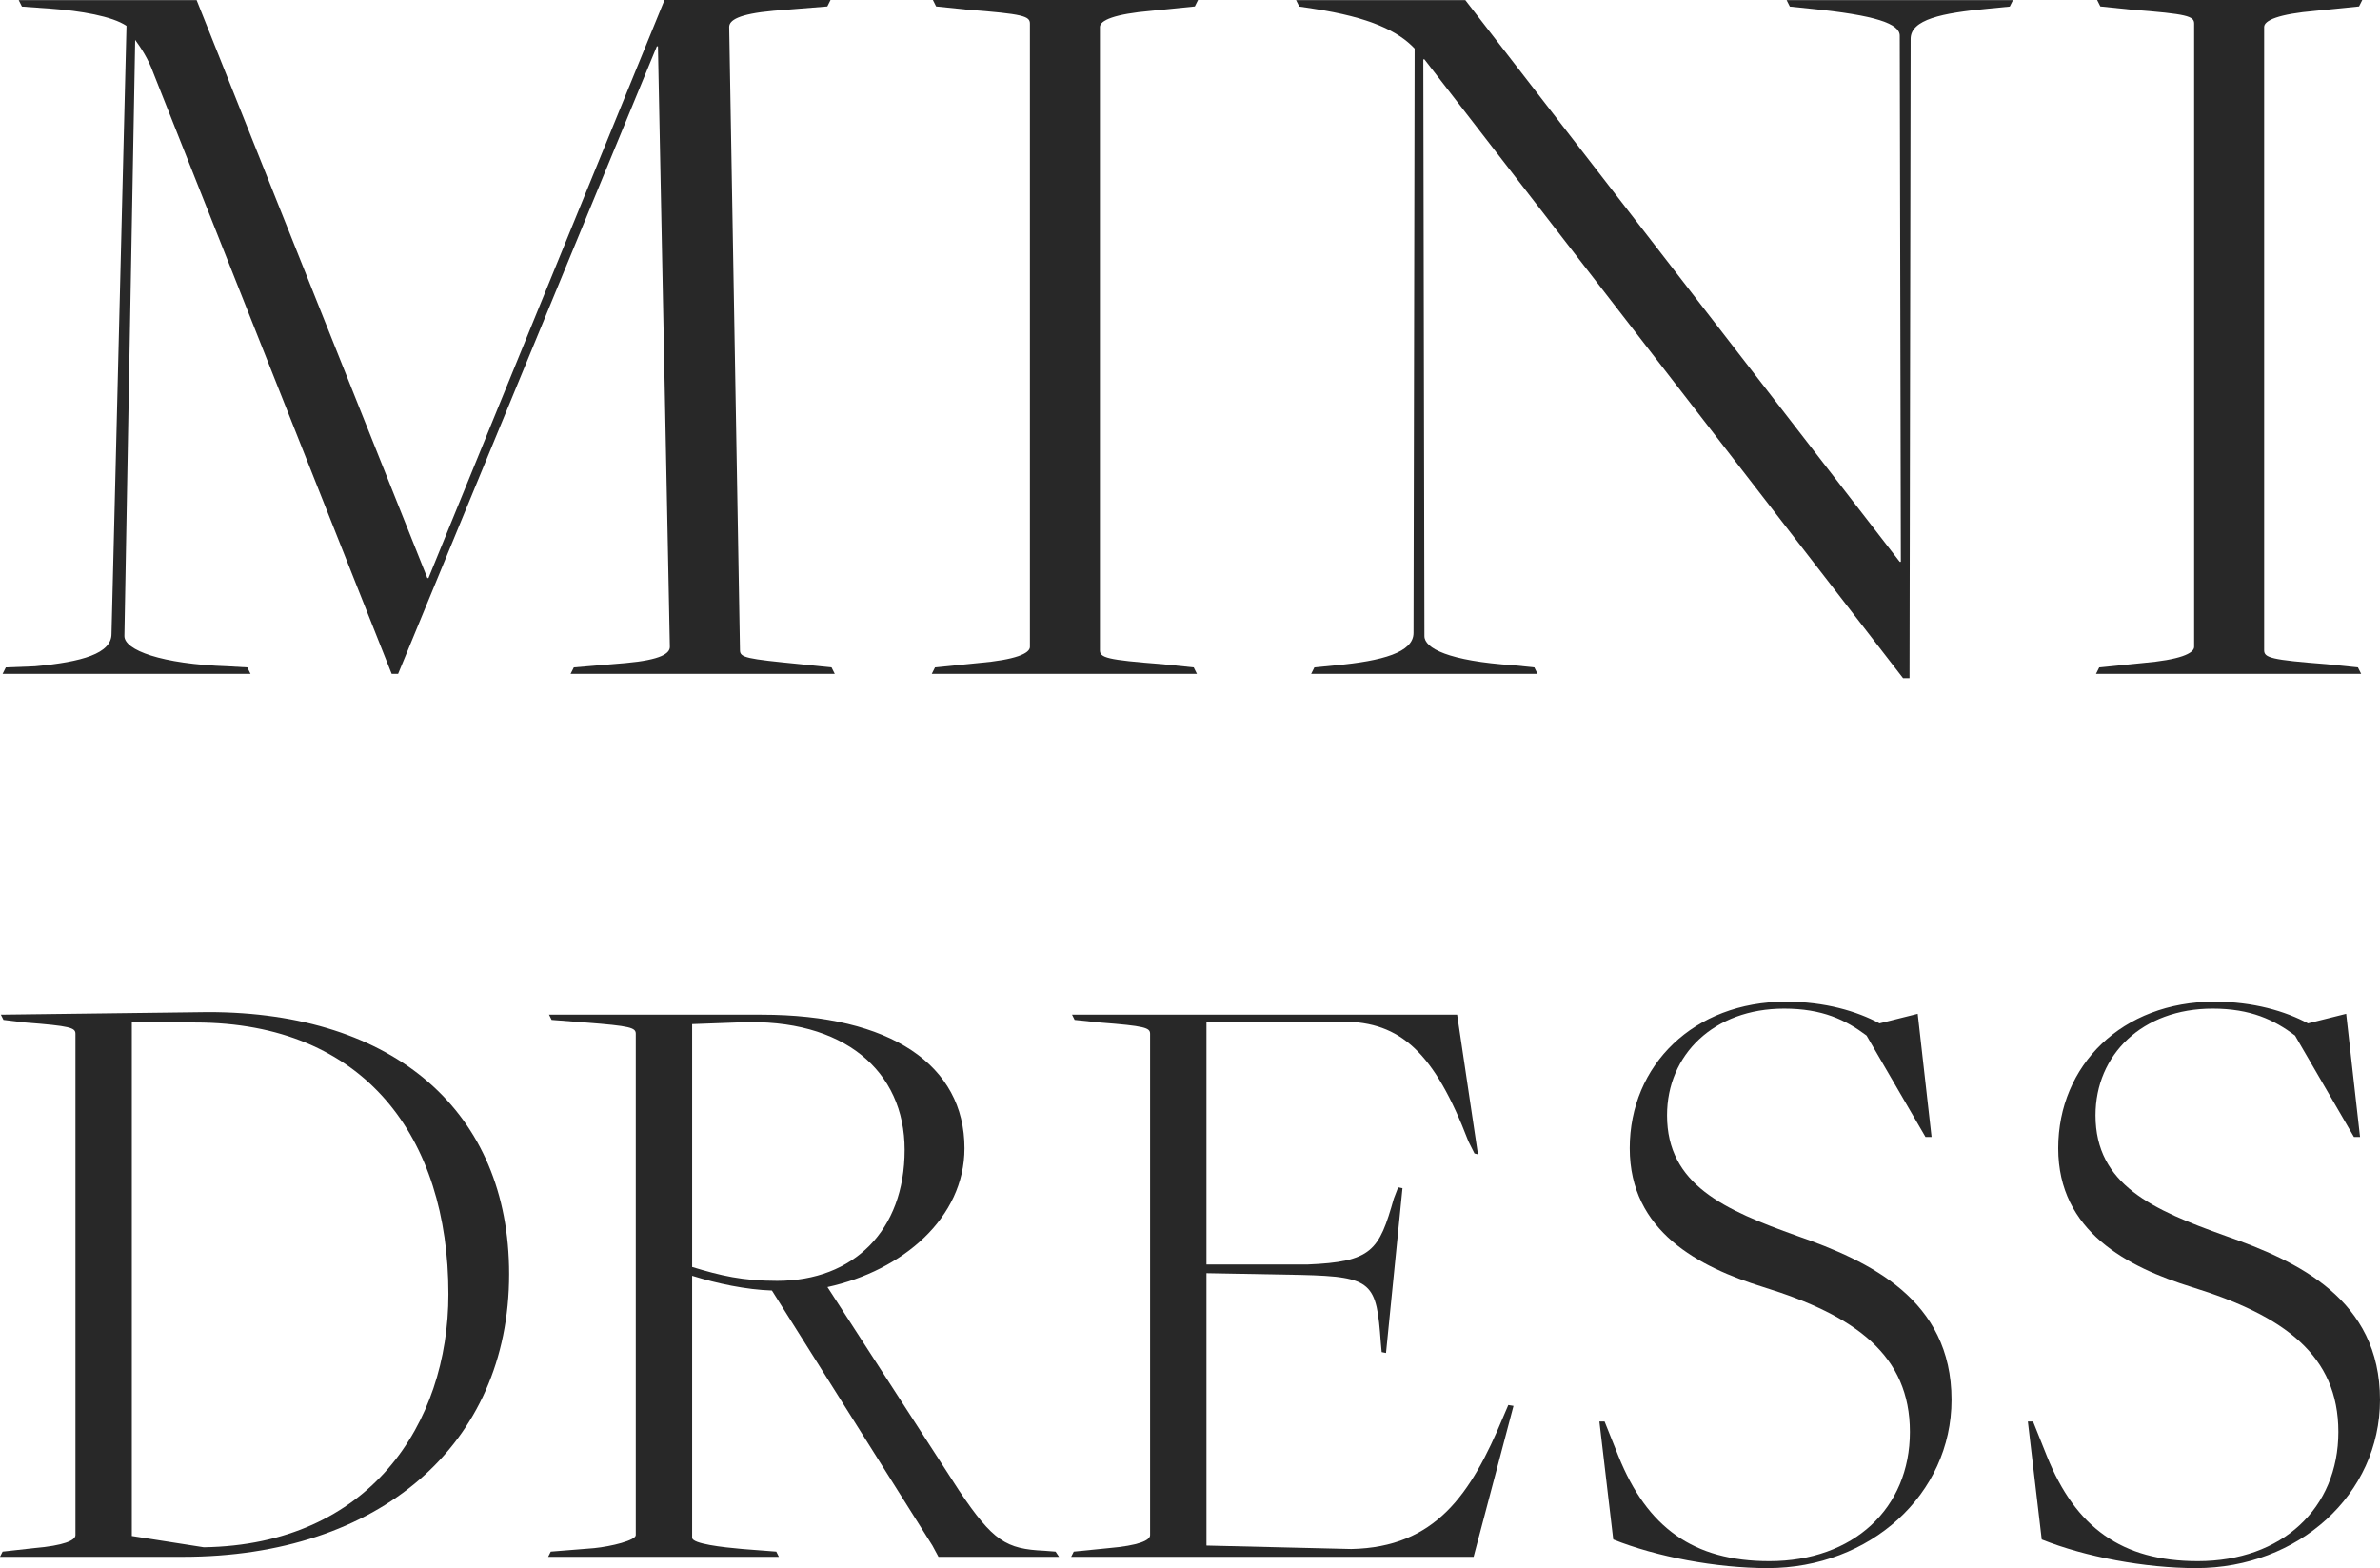 <?xml version="1.0" encoding="UTF-8"?><svg id="_レイヤー_2" xmlns="http://www.w3.org/2000/svg" viewBox="0 0 192.08 126.55"><defs><style>.cls-1{fill:#282828;}</style></defs><g id="txt"><path class="cls-1" d="M.47,53.86l2.35-.09c3.83-.35,6.18-1.04,6.18-2.61L10.21,2.09c-1.13-.78-3.74-1.22-6.09-1.39l-2.35-.17-.26-.52h14.36l18.62,46.64h.09L53.63,0h13.4l-.26.52-4.35.35c-2.87.26-3.57.78-3.57,1.31l.87,50.29c0,.61.52.7,4.87,1.13l2.52.26.26.52h-21.32l.26-.52,4.18-.35c2.87-.26,3.57-.78,3.57-1.31l-.96-48.46h-.09l-20.88,50.64h-.52L12.39,5.92c-.44-1.22-1.04-2.09-1.48-2.7l-.87,48.11c0,1.13,2.96,2.26,8.35,2.44l1.57.09.26.52H.21l.26-.52Z"/><path class="cls-1" d="M75.46,53.86l3.48-.35c3.04-.26,4.18-.78,4.18-1.31V1.91c0-.61-.52-.78-5.05-1.13l-2.52-.26-.26-.52h21.4l-.26.52-3.48.35c-3.05.26-4.18.78-4.18,1.31v50.29c0,.61.52.78,5.05,1.13l2.52.26.26.52h-21.4l.26-.52Z"/><path class="cls-1" d="M114.96,4.79h-.09l.09,46.55c0,.96,1.91,2,7.22,2.35l1.65.17.26.52h-18.27l.26-.52,1.74-.17c3.74-.35,6.26-1.04,6.26-2.61l.09-47.16c-1.31-1.39-3.57-2.52-8.18-3.22l-1.13-.17-.26-.52h13.66l35.06,45.33h.09l-.09-42.46c0-.96-1.91-1.65-7.22-2.18l-1.65-.17-.26-.52h18.27l-.26.52-1.74.17c-3.74.35-6.26.87-6.26,2.44l-.09,51.59h-.52L114.96,4.79Z"/><path class="cls-1" d="M169.42,53.86l3.48-.35c3.04-.26,4.18-.78,4.18-1.31V1.91c0-.61-.52-.78-5.05-1.13l-2.52-.26-.26-.52h21.4l-.26.52-3.48.35c-3.05.26-4.18.78-4.18,1.31v50.29c0,.61.52.78,5.05,1.13l2.52.26.26.52h-21.4l.26-.52Z"/><path class="cls-1" d="M.21,125.22l2.52-.28c2.45-.21,3.36-.63,3.36-1.05v-40.46c0-.49-.42-.63-4.06-.91l-1.75-.21-.21-.42,16.73-.21c15.05,0,24.29,8.05,24.29,21.14,0,13.79-10.5,22.82-26.32,22.82H0l.21-.42ZM36.19,104.43c0-12.6-6.72-21.91-20.44-21.91h-5.11v41.44l5.81.91c13.37-.21,19.74-9.94,19.74-20.44Z"/><path class="cls-1" d="M44.45,125.22l3.5-.28c1.4-.14,3.36-.63,3.36-1.05v-40.46c0-.49-.42-.63-4.06-.91l-2.73-.21-.21-.42h17.15c10.43,0,16.38,4.06,16.38,10.78,0,5.6-4.97,9.87-11.06,11.2l10.64,16.45c2.73,4.06,3.78,4.69,6.86,4.83l.91.07.28.42h-9.73l-.49-.91-12.95-20.58c-2.1-.07-4.41-.56-6.44-1.19v21.14c0,.49,2.45.77,4.06.91l2.73.21.21.42h-18.62l.21-.42ZM73.01,92.8c0-6.37-4.9-10.64-13.3-10.29l-3.85.14v19.6c2.31.7,4.06,1.12,6.86,1.12,6.16,0,10.29-4.06,10.29-10.57Z"/><path class="cls-1" d="M86.66,125.22l2.8-.28c2.45-.21,3.36-.63,3.36-1.05v-40.46c0-.49-.42-.63-4.06-.91l-2.03-.21-.21-.42h31.08l1.68,11.27-.28-.07-.49-.98c-2.73-7.14-5.46-9.66-10.15-9.66h-10.99v19.6h8.12c5.25-.21,5.81-1.12,7-5.32l.35-.91.35.07-1.33,13.3-.35-.07-.07-.77c-.35-4.83-.63-5.32-6.44-5.46l-7.63-.14v21.98l11.69.28c6.79-.14,9.66-4.41,12.25-10.64l.42-.98.42.07-3.22,12.18h-32.48l.21-.42Z"/><path class="cls-1" d="M130.2,124.24l-1.12-9.52h.42l1.12,2.8c2.31,5.74,6.02,8.47,12.18,8.47,6.79,0,11.34-4.27,11.34-10.43s-4.34-9.38-11.83-11.69c-5.18-1.61-10.78-4.48-10.78-11.2s5.18-11.83,12.6-11.83c3.15,0,5.74.77,7.56,1.75l3.08-.77,1.12,9.94h-.49l-4.76-8.19c-1.68-1.26-3.57-2.17-6.65-2.17-5.67,0-9.45,3.71-9.45,8.61,0,5.6,4.62,7.63,10.5,9.73,5.81,2.03,12.46,5.11,12.46,13.23,0,7.63-6.58,13.58-14.84,13.58-4.13,0-8.96-.91-12.46-2.31Z"/><path class="cls-1" d="M164.78,124.24l-1.12-9.52h.42l1.12,2.8c2.31,5.74,6.02,8.47,12.18,8.47,6.79,0,11.34-4.27,11.34-10.43s-4.34-9.38-11.83-11.69c-5.18-1.61-10.78-4.48-10.78-11.2s5.18-11.83,12.6-11.83c3.15,0,5.74.77,7.56,1.75l3.08-.77,1.12,9.94h-.49l-4.76-8.19c-1.68-1.26-3.57-2.17-6.65-2.17-5.67,0-9.45,3.71-9.45,8.61,0,5.6,4.62,7.63,10.5,9.73,5.81,2.03,12.46,5.11,12.46,13.23,0,7.63-6.58,13.58-14.84,13.58-4.13,0-8.96-.91-12.46-2.31Z"/></g></svg>